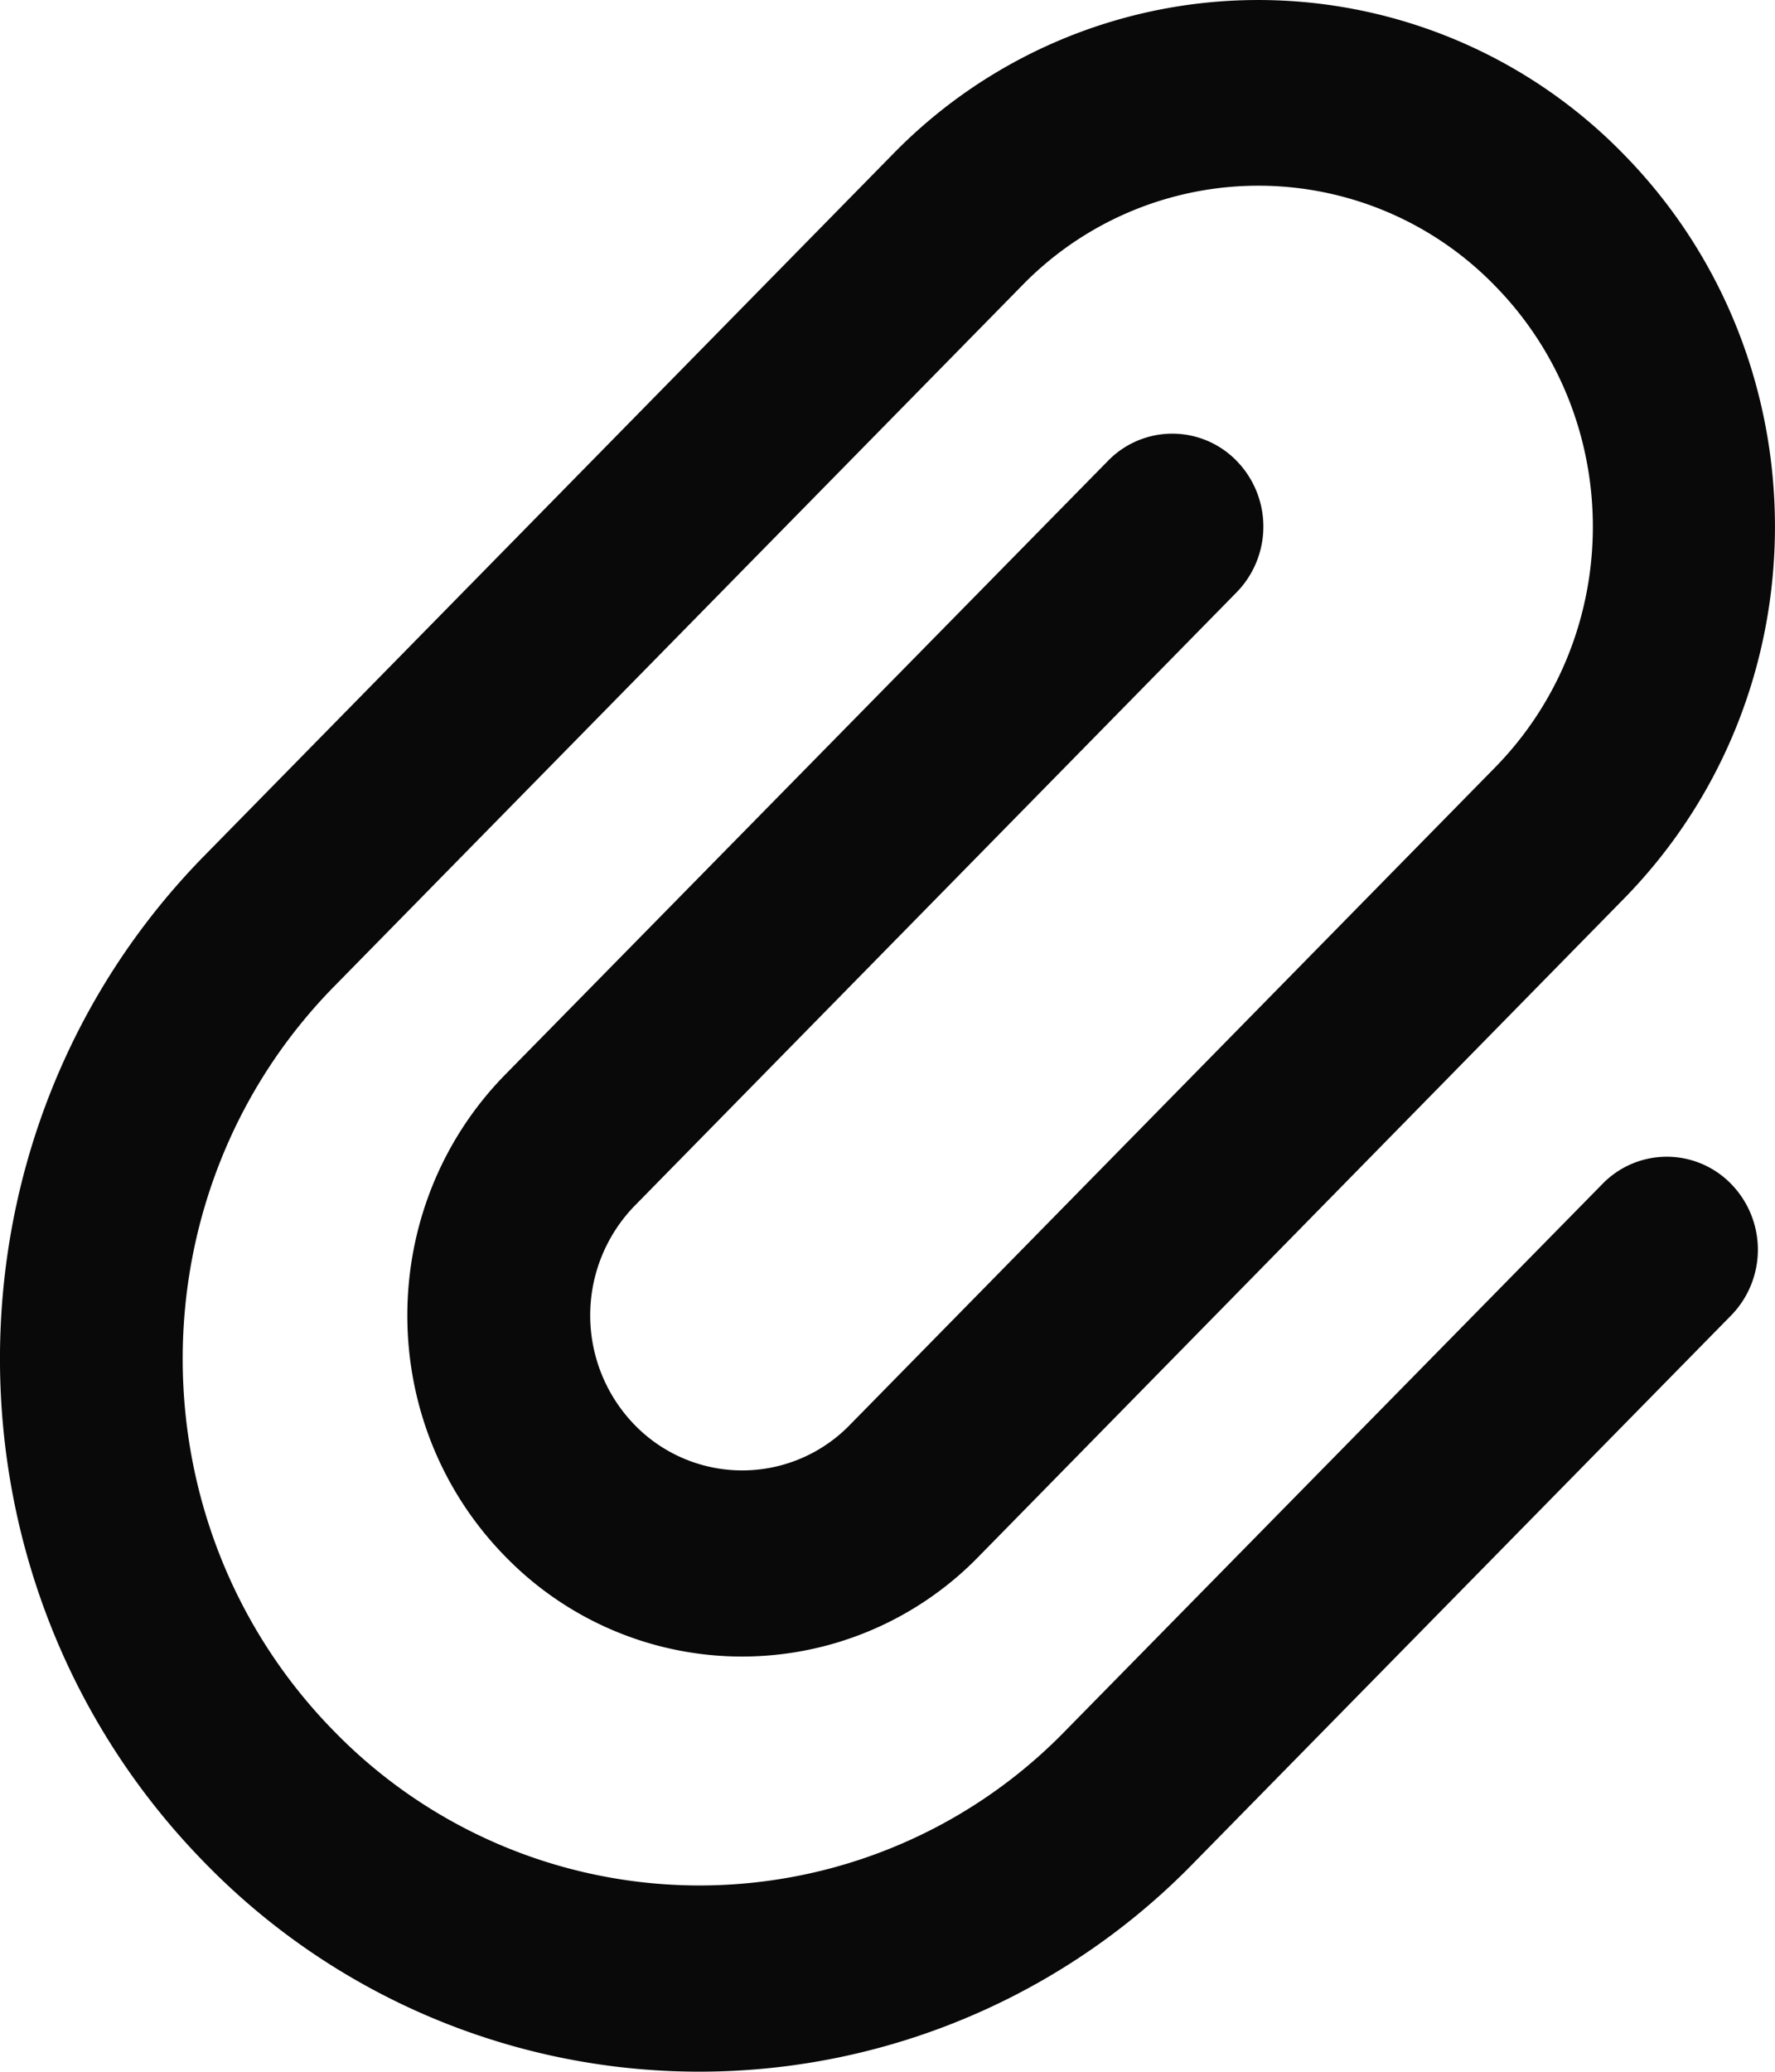 <?xml version="1.0" encoding="UTF-8"?>
<svg xmlns="http://www.w3.org/2000/svg" width="30" height="35" fill="none">
  <path fill="#09090a" d="M15.089 2.606a8.623 8.623 0 0 1 12.353 0c3.41 3.474 3.41 9.107 0 12.581L16.54 26.297a5.58 5.58 0 0 1-7.998 0c-2.21-2.251-2.21-5.895 0-8.146L18.725 7.787a1.516 1.516 0 0 1 2.177 0 1.59 1.59 0 0 1 0 2.218L10.727 20.37a2.656 2.656 0 0 0 0 3.703 2.536 2.536 0 0 0 3.636 0L25.264 12.97c2.21-2.25 2.21-5.895 0-8.145a5.573 5.573 0 0 0-7.991 0L5.646 16.666c-3.411 3.474-3.411 9.107 0 12.581a8.623 8.623 0 0 0 12.353 0l9.083-9.244a1.516 1.516 0 0 1 2.178 0 1.59 1.59 0 0 1 0 2.218l-9.084 9.25a11.663 11.663 0 0 1-16.714 0c-4.613-4.703-4.62-12.326 0-17.023L15.089 2.606Z"></path>
</svg>
